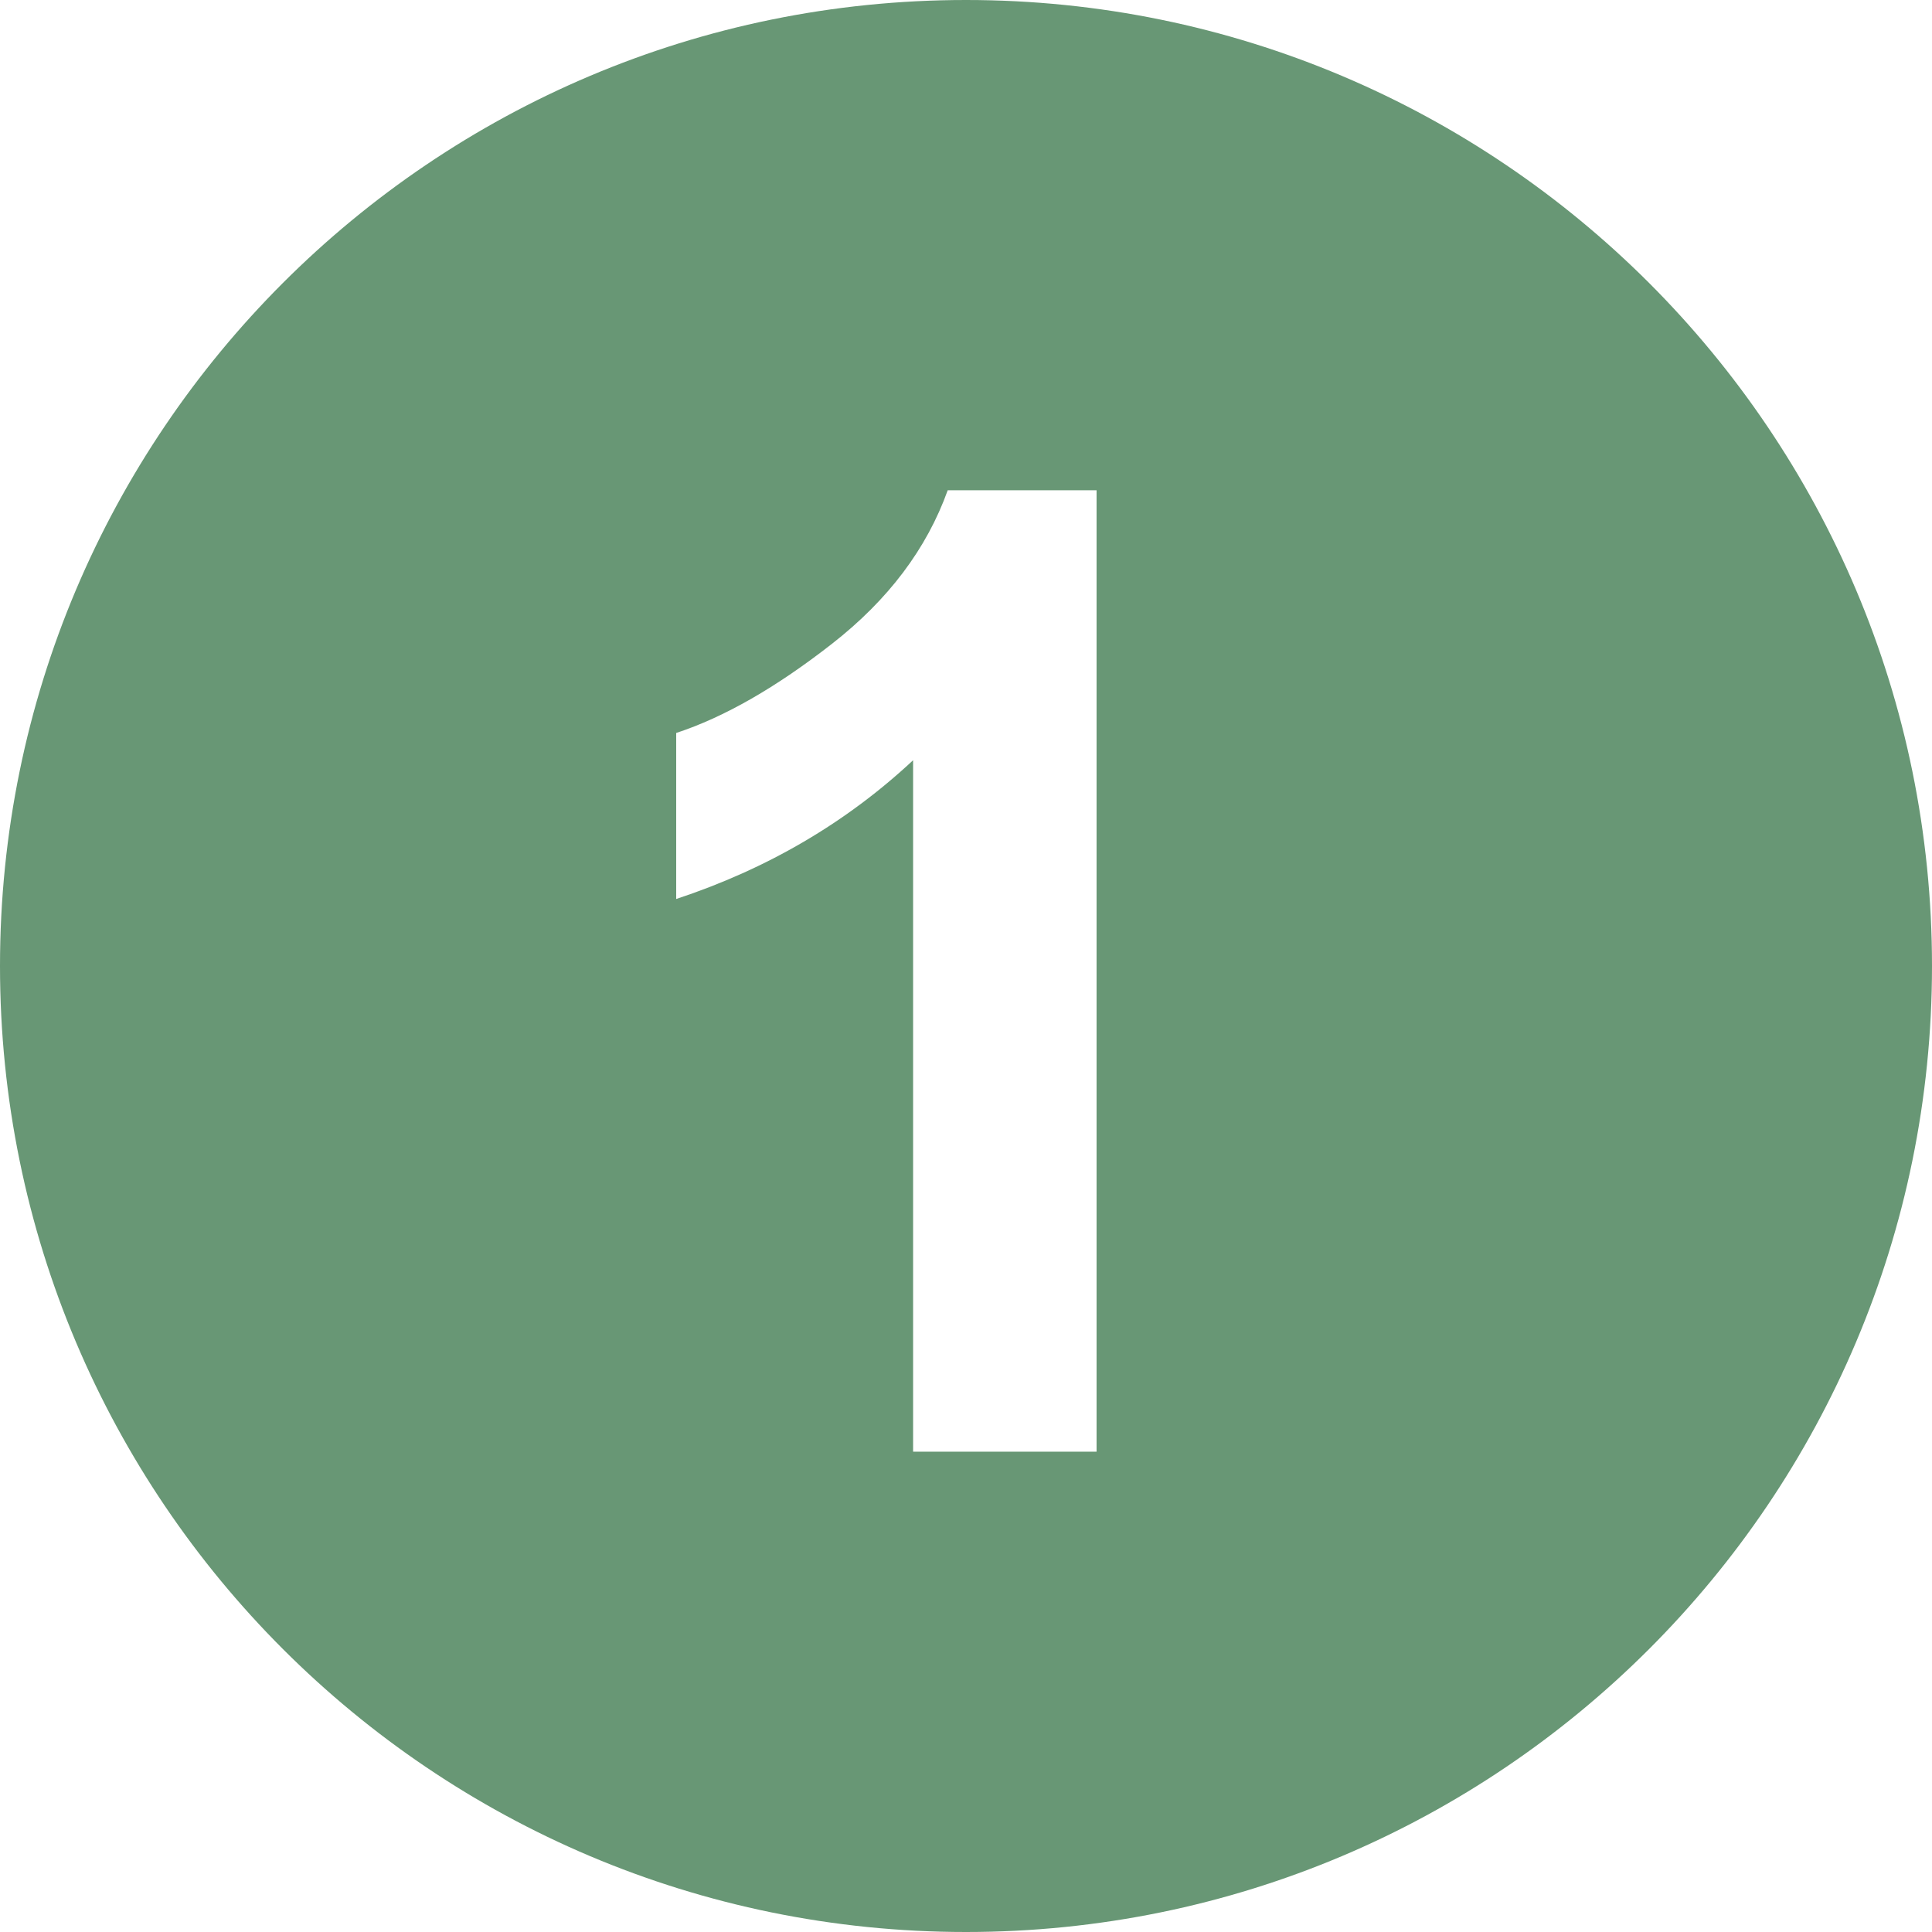 <svg width="60" height="60" viewBox="0 0 60 60" fill="none" xmlns="http://www.w3.org/2000/svg">
<path d="M30 0C13.431 0 0 13.431 0 30C0 46.569 13.431 60 30 60C46.569 60 60 46.569 60 30C60 13.431 46.569 0 30 0ZM34.055 45.083H28.357V23.61C26.278 25.551 23.825 26.986 21 27.919V22.763C22.486 22.276 24.102 21.351 25.844 19.989C27.586 18.628 28.782 17.04 29.432 15.226H34.055V45.083Z" fill="#689775"/>
</svg>
